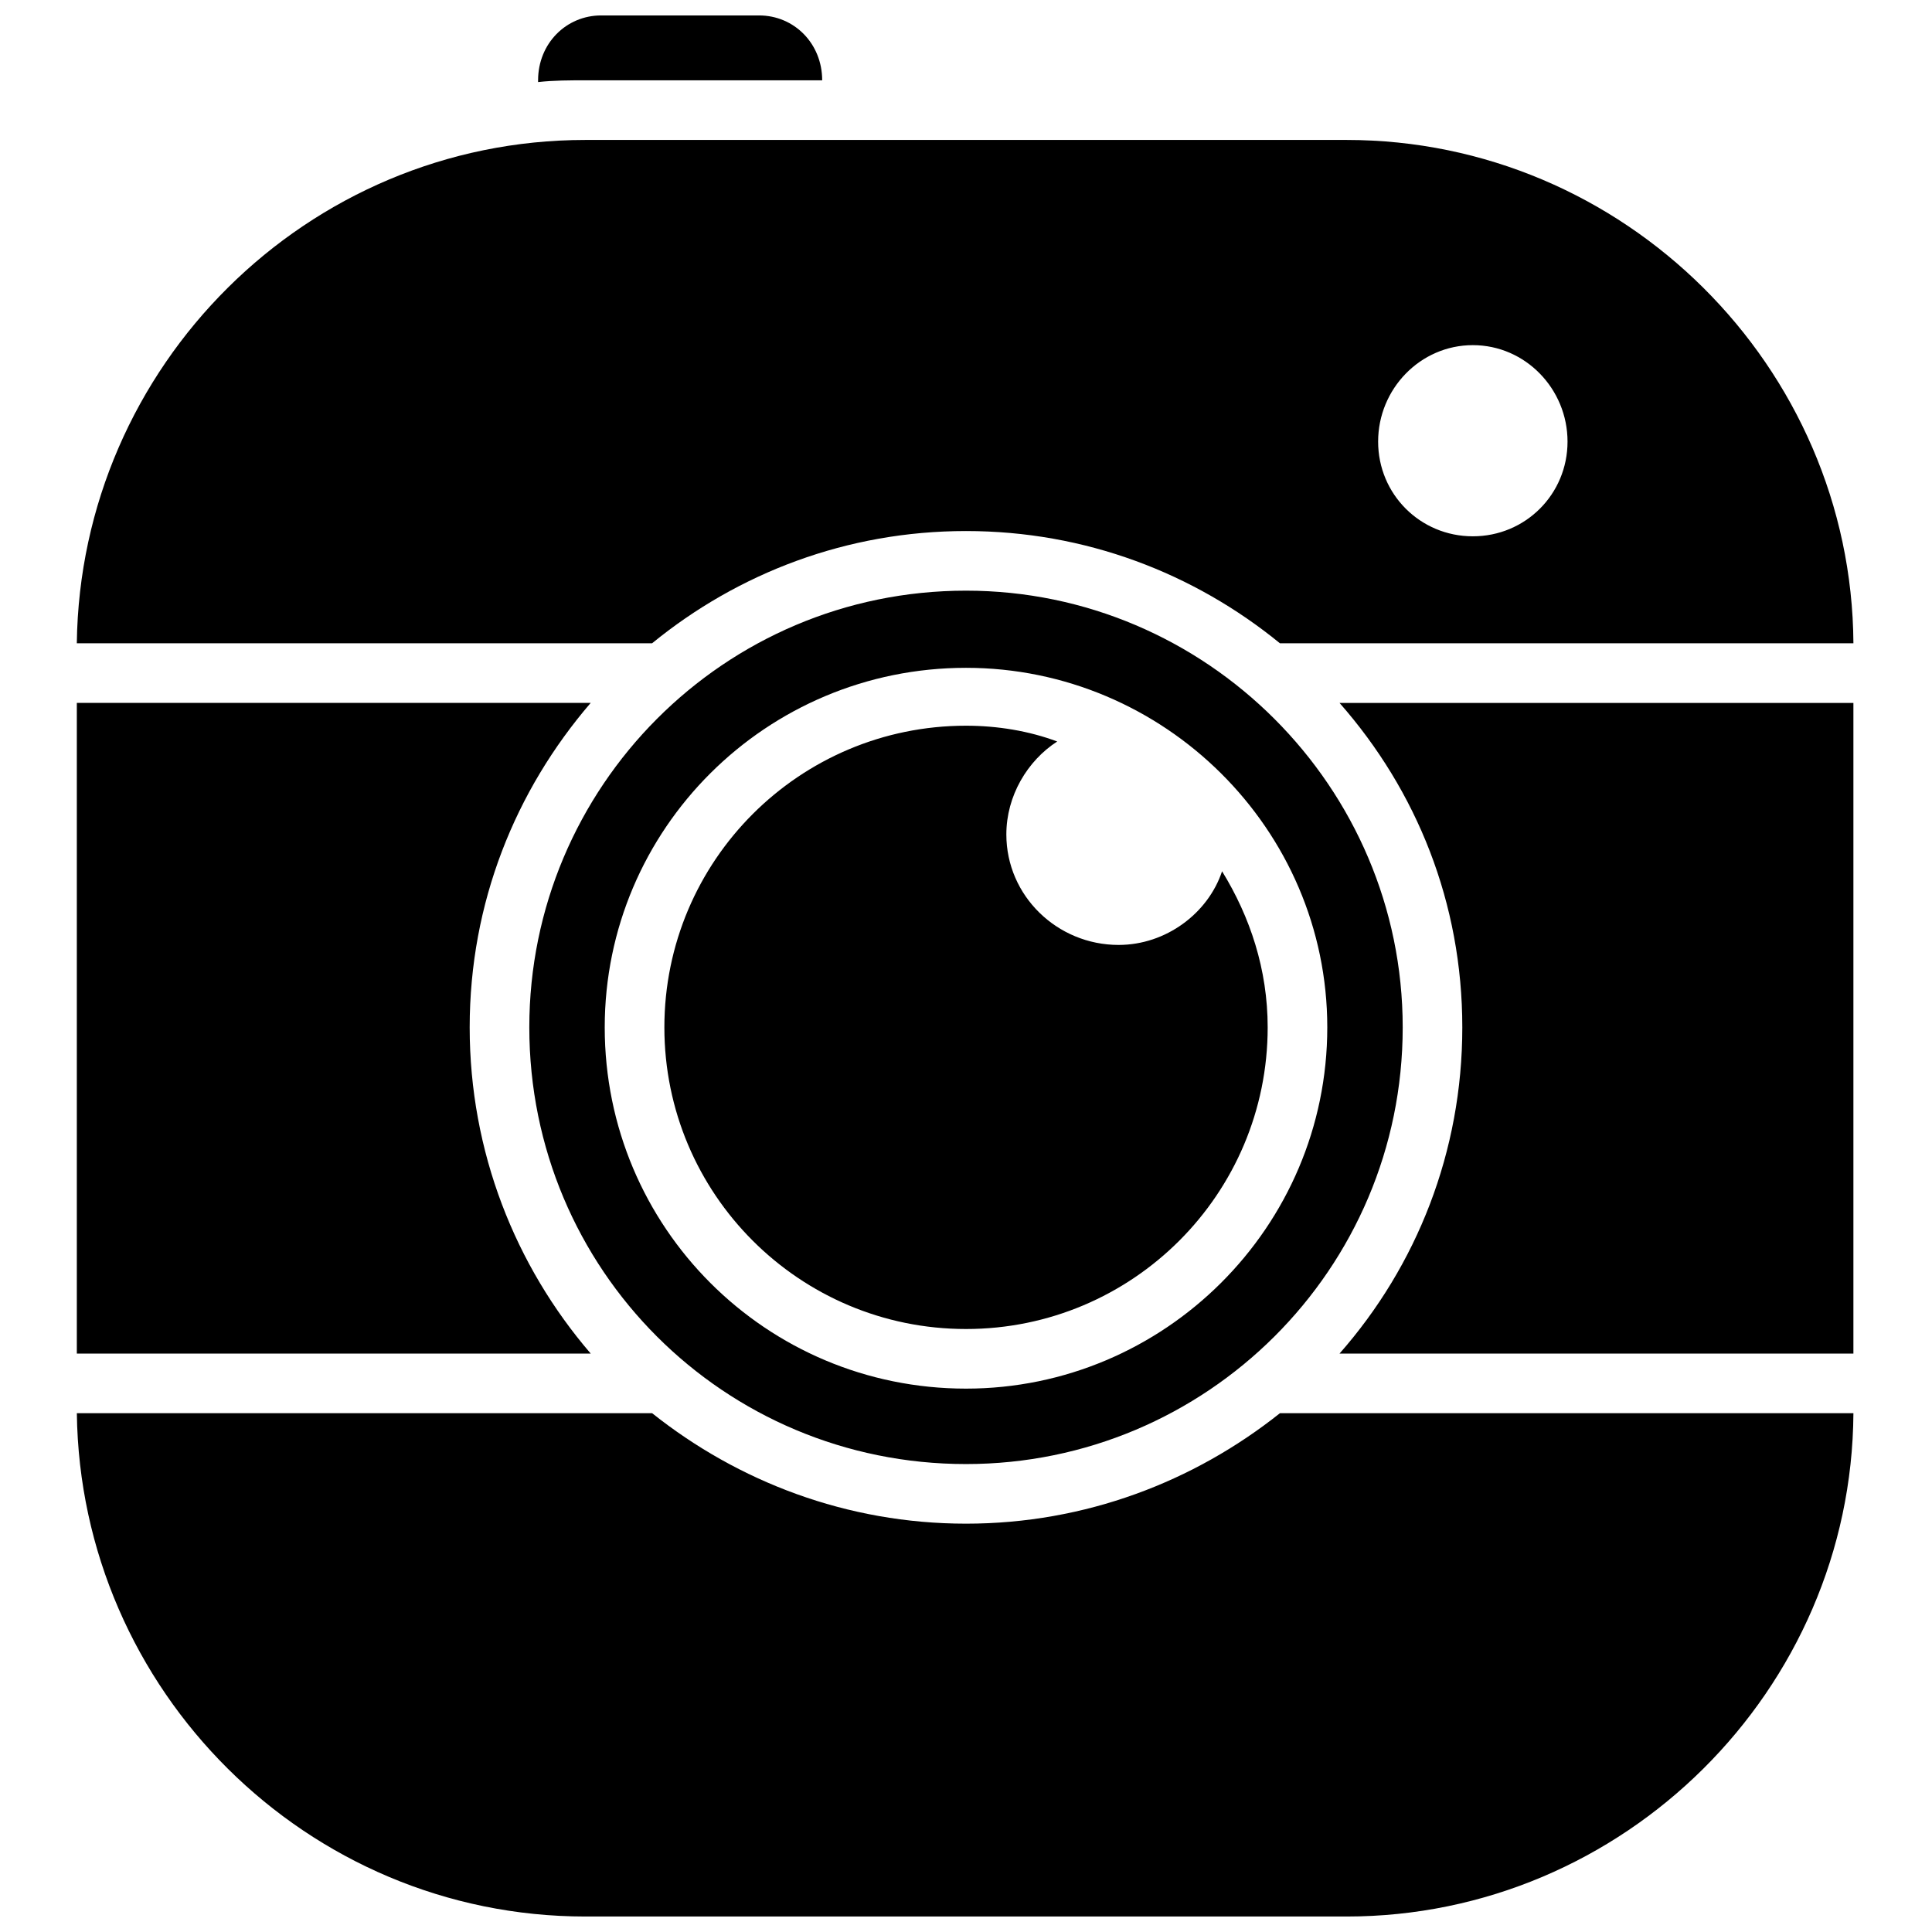 <?xml version="1.0" encoding="UTF-8"?>
<!-- Uploaded to: SVG Repo, www.svgrepo.com, Generator: SVG Repo Mixer Tools -->
<svg width="800px" height="800px" version="1.1" viewBox="144 144 512 512" xmlns="http://www.w3.org/2000/svg">
 <defs>
  <clipPath id="a">
   <path d="m164 148.09h472v503.81h-472z"/>
  </clipPath>
 </defs>
 <g clip-path="url(#a)">
  <path d="m303.33 148.09h41.828c9.297 0 16.73 7.438 16.73 17.195h-62.742c-4.184 0-8.367 0-12.547 0.465v-0.465c0-9.762 7.438-17.195 16.73-17.195zm96.672 188.23c8.367 0 16.73 1.395 24.168 4.184-7.902 5.113-13.477 14.406-13.477 24.633 0 16.266 13.477 29.281 29.746 29.281 12.547 0 23.703-8.367 27.422-19.52 7.438 12.086 12.086 26.027 12.086 41.363 0 44.152-35.789 79.941-79.941 79.941s-79.941-35.789-79.941-79.941 35.789-79.941 79.941-79.941zm0-35.789c63.672 0 115.73 52.055 115.73 115.73 0 64.137-52.055 115.73-115.73 115.73-64.137 0-115.73-51.59-115.73-115.73 0-63.672 51.59-115.73 115.73-115.73zm0 20.449c52.52 0 95.742 42.758 95.742 95.277 0 52.984-43.223 95.742-95.742 95.742-52.984 0-95.742-42.758-95.742-95.742 0-52.52 42.758-95.277 95.742-95.277zm235.17 9.297v172.43h-136.18c20.449-23.238 32.535-53.449 32.535-86.445 0-33-12.086-62.742-32.535-85.98h136.18zm-334.63 172.43h-136.18v-172.43h136.18c-19.984 23.238-32.07 52.984-32.07 85.98 0 33 12.086 63.207 32.07 86.445zm-1.395-321.62h201.71c73.434 0 133.85 59.957 134.32 133.39h-151.98c-22.773-18.59-51.59-29.746-83.195-29.746-31.605 0-60.422 11.156-83.195 29.746h-152.45c0.93-73.434 60.883-133.39 134.78-133.39zm336.03 337.42c-0.465 73.434-60.883 133.39-134.32 133.39h-201.71c-73.898 0-133.85-59.957-134.78-133.39h152.45c22.773 18.125 51.59 29.281 83.195 29.281 31.605 0 60.422-11.156 83.195-29.281h151.98zm-100.86-283.04c13.941 0 25.098 11.621 25.098 25.562s-11.156 25.098-25.098 25.098-25.098-11.156-25.098-25.098 11.156-25.562 25.098-25.562z" fill-rule="evenodd"/>
 </g>
</svg>